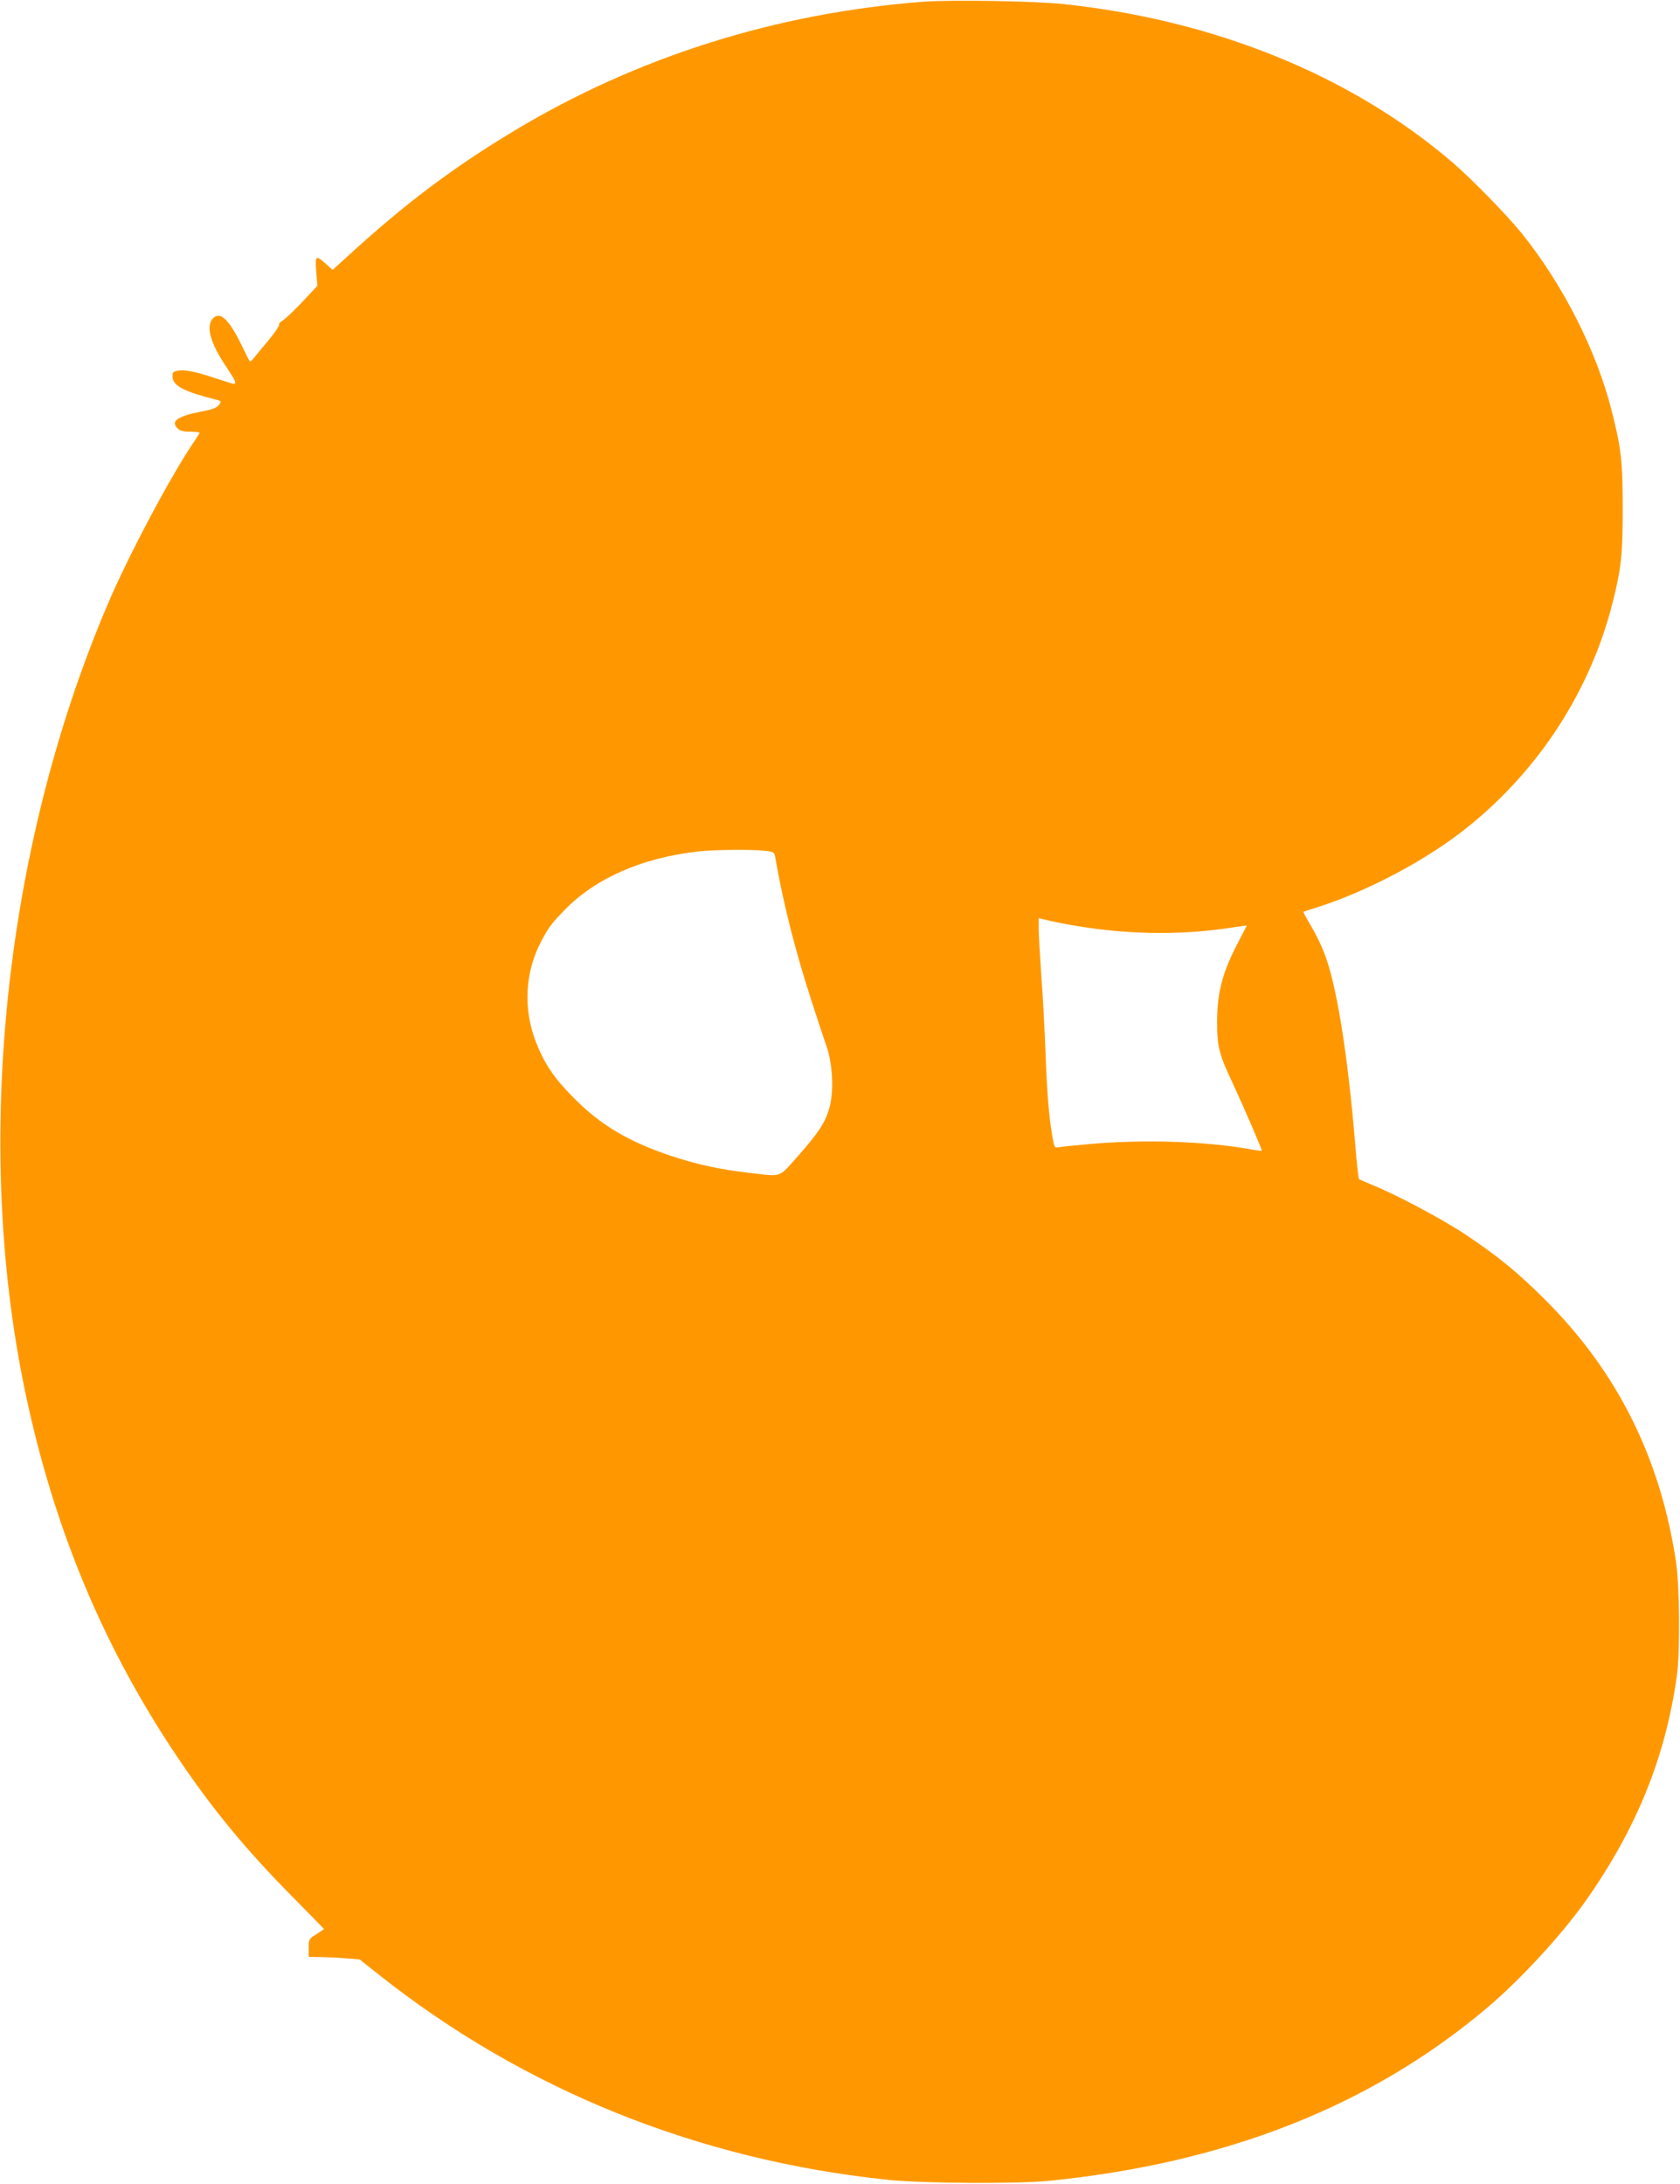 <?xml version="1.0" standalone="no"?>
<!DOCTYPE svg PUBLIC "-//W3C//DTD SVG 20010904//EN"
 "http://www.w3.org/TR/2001/REC-SVG-20010904/DTD/svg10.dtd">
<svg version="1.0" xmlns="http://www.w3.org/2000/svg"
 width="985pt" height="1280pt" viewBox="0 0 985 1280"
 preserveAspectRatio="xMidYMid meet">
<g transform="translate(0,1280) scale(0.1,-0.1)"
fill="#ff9800" stroke="none">
<path d="M5415 12790 c-864 -66 -1679 -323 -2401 -757 -363 -219 -641 -428
-978 -737 l-86 -78 -40 36 c-59 53 -63 49 -56 -46 l7 -83 -89 -95 c-49 -52
-101 -101 -115 -109 -14 -7 -23 -19 -21 -25 2 -6 -24 -45 -58 -86 -35 -41 -73
-88 -86 -104 -12 -16 -24 -27 -27 -24 -3 2 -27 49 -53 104 -73 147 -124 192
-165 146 -41 -46 -13 -145 82 -286 50 -74 60 -96 42 -96 -5 0 -56 16 -114 35
-116 39 -182 51 -222 41 -22 -6 -26 -11 -23 -39 5 -49 69 -83 246 -127 42 -11
42 -11 25 -34 -13 -17 -37 -26 -106 -39 -135 -26 -178 -56 -137 -97 15 -15 34
-20 75 -20 30 0 55 -3 55 -6 0 -3 -13 -24 -29 -48 -135 -196 -391 -677 -513
-966 -617 -1452 -791 -3220 -463 -4688 172 -774 459 -1446 886 -2077 200 -295
388 -523 661 -800 103 -104 188 -191 188 -192 0 0 -20 -14 -45 -30 -44 -27
-45 -29 -45 -80 l0 -53 78 -1 c42 -1 109 -4 149 -8 l72 -6 107 -85 c854 -679
1880 -1092 2994 -1207 209 -21 754 -24 945 -5 1032 104 1876 436 2555 1006
196 164 443 431 583 629 301 425 472 846 539 1327 19 142 16 526 -6 670 -92
603 -340 1102 -756 1521 -167 168 -283 263 -479 394 -137 91 -406 234 -546
290 -38 16 -73 31 -77 34 -3 3 -14 94 -22 201 -45 542 -111 949 -184 1130 -16
41 -50 111 -76 154 -26 43 -45 80 -44 81 2 2 32 12 68 23 305 95 665 286 906
483 416 338 710 797 839 1307 51 204 59 280 59 552 0 277 -8 348 -64 570 -88
351 -284 738 -526 1040 -88 109 -294 320 -409 419 -593 508 -1392 833 -2278
927 -172 18 -657 26 -822 14z m-937 -4976 c61 -7 62 -7 68 -43 45 -260 115
-539 213 -841 38 -118 75 -228 81 -245 43 -112 52 -285 20 -388 -25 -82 -64
-140 -186 -278 -110 -124 -87 -116 -277 -94 -181 21 -312 50 -466 101 -249 84
-412 181 -571 343 -111 112 -165 192 -215 316 -80 200 -68 421 32 605 43 79
57 98 136 179 180 184 452 303 777 340 94 11 307 13 388 5z m1877 -448 c292
-45 592 -46 873 -2 45 7 82 12 82 11 0 -1 -23 -45 -50 -97 -92 -175 -124 -295
-124 -468 0 -143 11 -189 90 -356 63 -135 176 -396 172 -399 -2 -1 -37 3 -79
11 -262 45 -611 56 -923 29 -94 -8 -181 -17 -192 -20 -20 -4 -23 1 -33 58 -21
121 -32 253 -41 496 -5 135 -16 341 -25 456 -8 116 -15 238 -15 271 l0 62 83
-19 c45 -10 127 -25 182 -33z"/>
</g>
</svg>
